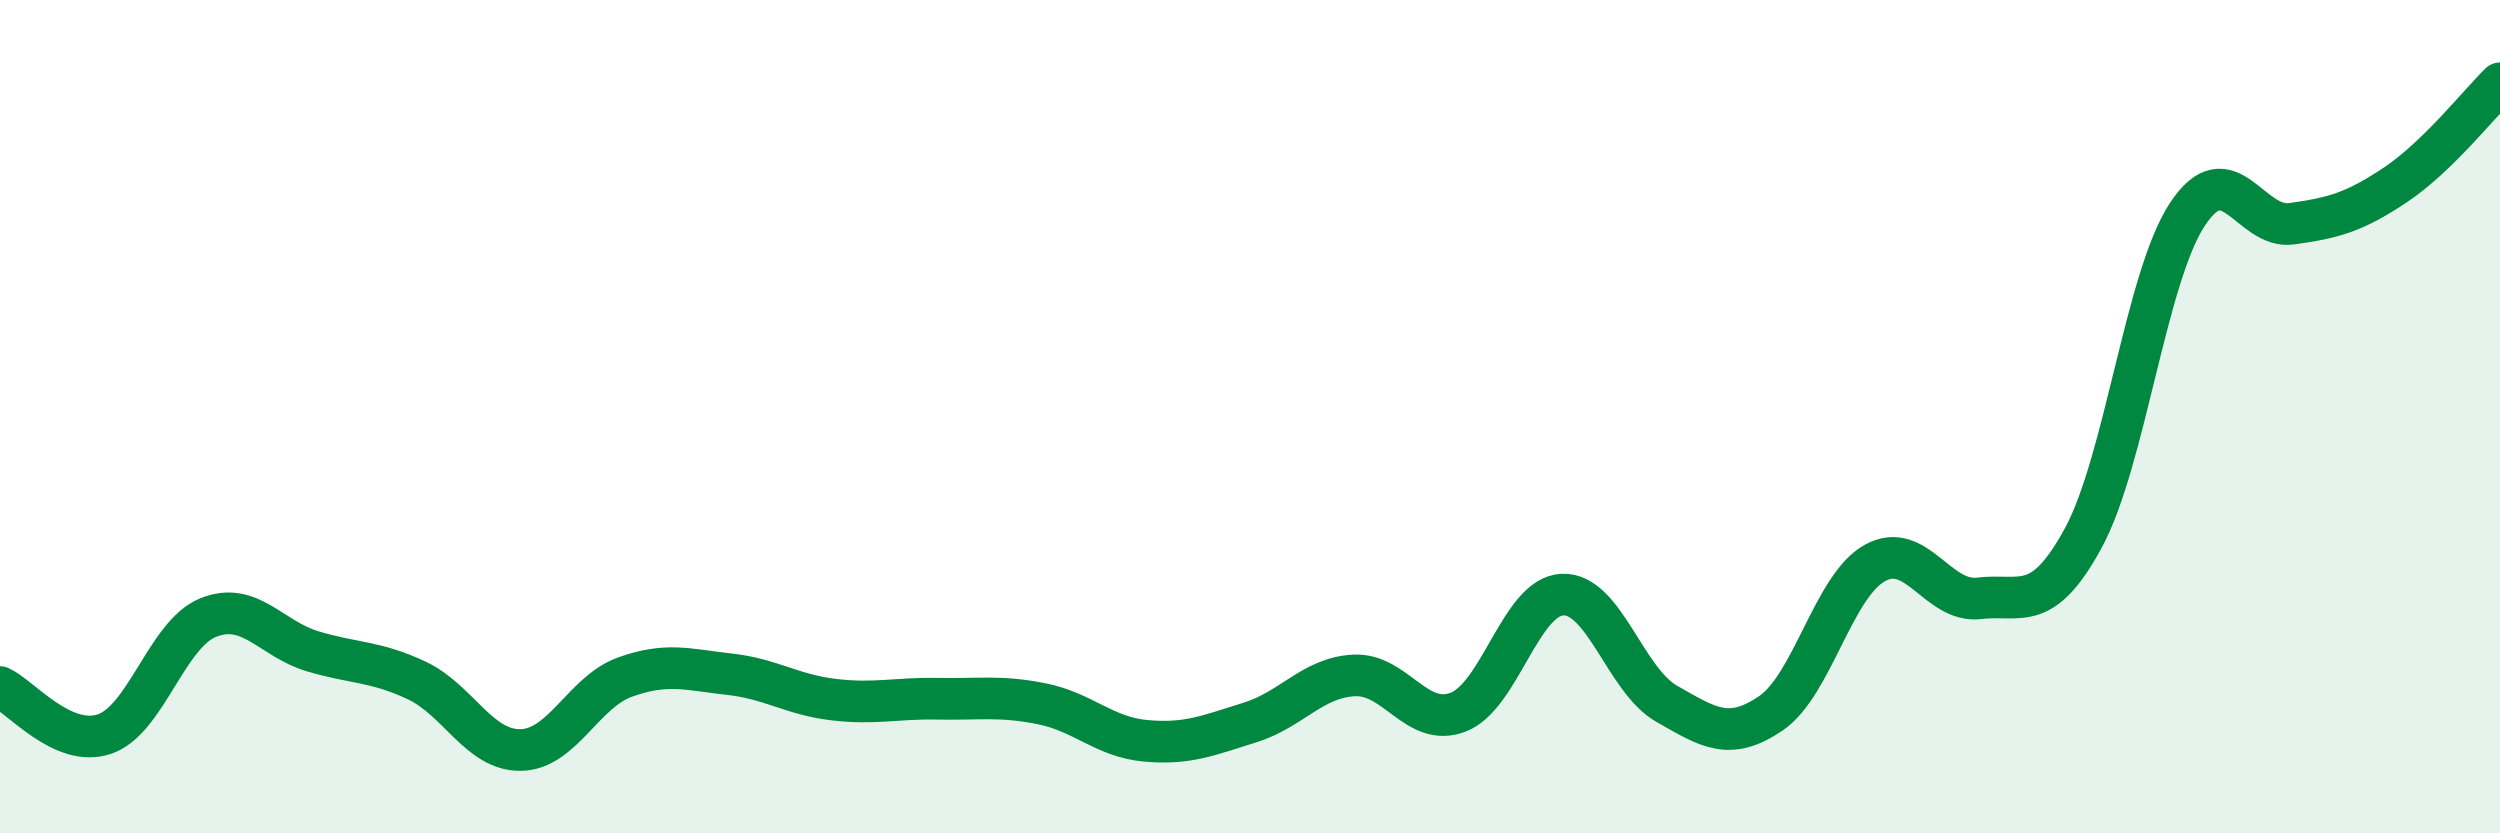 
    <svg width="60" height="20" viewBox="0 0 60 20" xmlns="http://www.w3.org/2000/svg">
      <path
        d="M 0,16.49 C 0.5,16.72 1.5,17.95 2.5,17.62 C 3.5,17.29 4,15.22 5,14.82 C 6,14.42 6.5,15.33 7.5,15.63 C 8.5,15.93 9,15.86 10,16.33 C 11,16.8 11.5,18.02 12.5,18 C 13.5,17.98 14,16.61 15,16.25 C 16,15.89 16.5,16.07 17.5,16.18 C 18.5,16.29 19,16.67 20,16.79 C 21,16.91 21.5,16.75 22.5,16.77 C 23.5,16.79 24,16.69 25,16.89 C 26,17.09 26.5,17.69 27.5,17.78 C 28.5,17.87 29,17.65 30,17.34 C 31,17.03 31.5,16.26 32.5,16.21 C 33.5,16.16 34,17.48 35,17.09 C 36,16.7 36.5,14.31 37.5,14.27 C 38.5,14.23 39,16.32 40,16.89 C 41,17.46 41.5,17.8 42.5,17.12 C 43.5,16.44 44,14.06 45,13.51 C 46,12.96 46.5,14.48 47.5,14.36 C 48.5,14.24 49,14.75 50,12.91 C 51,11.07 51.5,6.65 52.5,5.14 C 53.5,3.63 54,5.51 55,5.37 C 56,5.23 56.5,5.1 57.5,4.43 C 58.5,3.76 59.5,2.49 60,2L60 20L0 20Z"
        fill="#008740"
        opacity="0.1"
        stroke-linecap="round"
        stroke-linejoin="round"
      />
      <path
        d="M 0,16.49 C 0.5,16.72 1.5,17.95 2.5,17.62 C 3.5,17.29 4,15.22 5,14.82 C 6,14.42 6.5,15.33 7.5,15.63 C 8.5,15.93 9,15.86 10,16.33 C 11,16.8 11.5,18.02 12.5,18 C 13.5,17.98 14,16.61 15,16.25 C 16,15.89 16.5,16.07 17.5,16.18 C 18.5,16.29 19,16.67 20,16.79 C 21,16.91 21.5,16.75 22.5,16.77 C 23.5,16.79 24,16.69 25,16.89 C 26,17.09 26.5,17.69 27.5,17.78 C 28.5,17.87 29,17.65 30,17.34 C 31,17.03 31.5,16.26 32.5,16.21 C 33.5,16.16 34,17.48 35,17.09 C 36,16.7 36.5,14.31 37.5,14.27 C 38.5,14.23 39,16.32 40,16.89 C 41,17.46 41.5,17.8 42.5,17.12 C 43.5,16.44 44,14.06 45,13.51 C 46,12.96 46.5,14.48 47.5,14.36 C 48.5,14.24 49,14.75 50,12.91 C 51,11.07 51.5,6.65 52.5,5.14 C 53.5,3.63 54,5.51 55,5.37 C 56,5.23 56.5,5.1 57.5,4.43 C 58.5,3.76 59.5,2.49 60,2"
        stroke="#008740"
        stroke-width="1"
        fill="none"
        stroke-linecap="round"
        stroke-linejoin="round"
      />
    </svg>
  